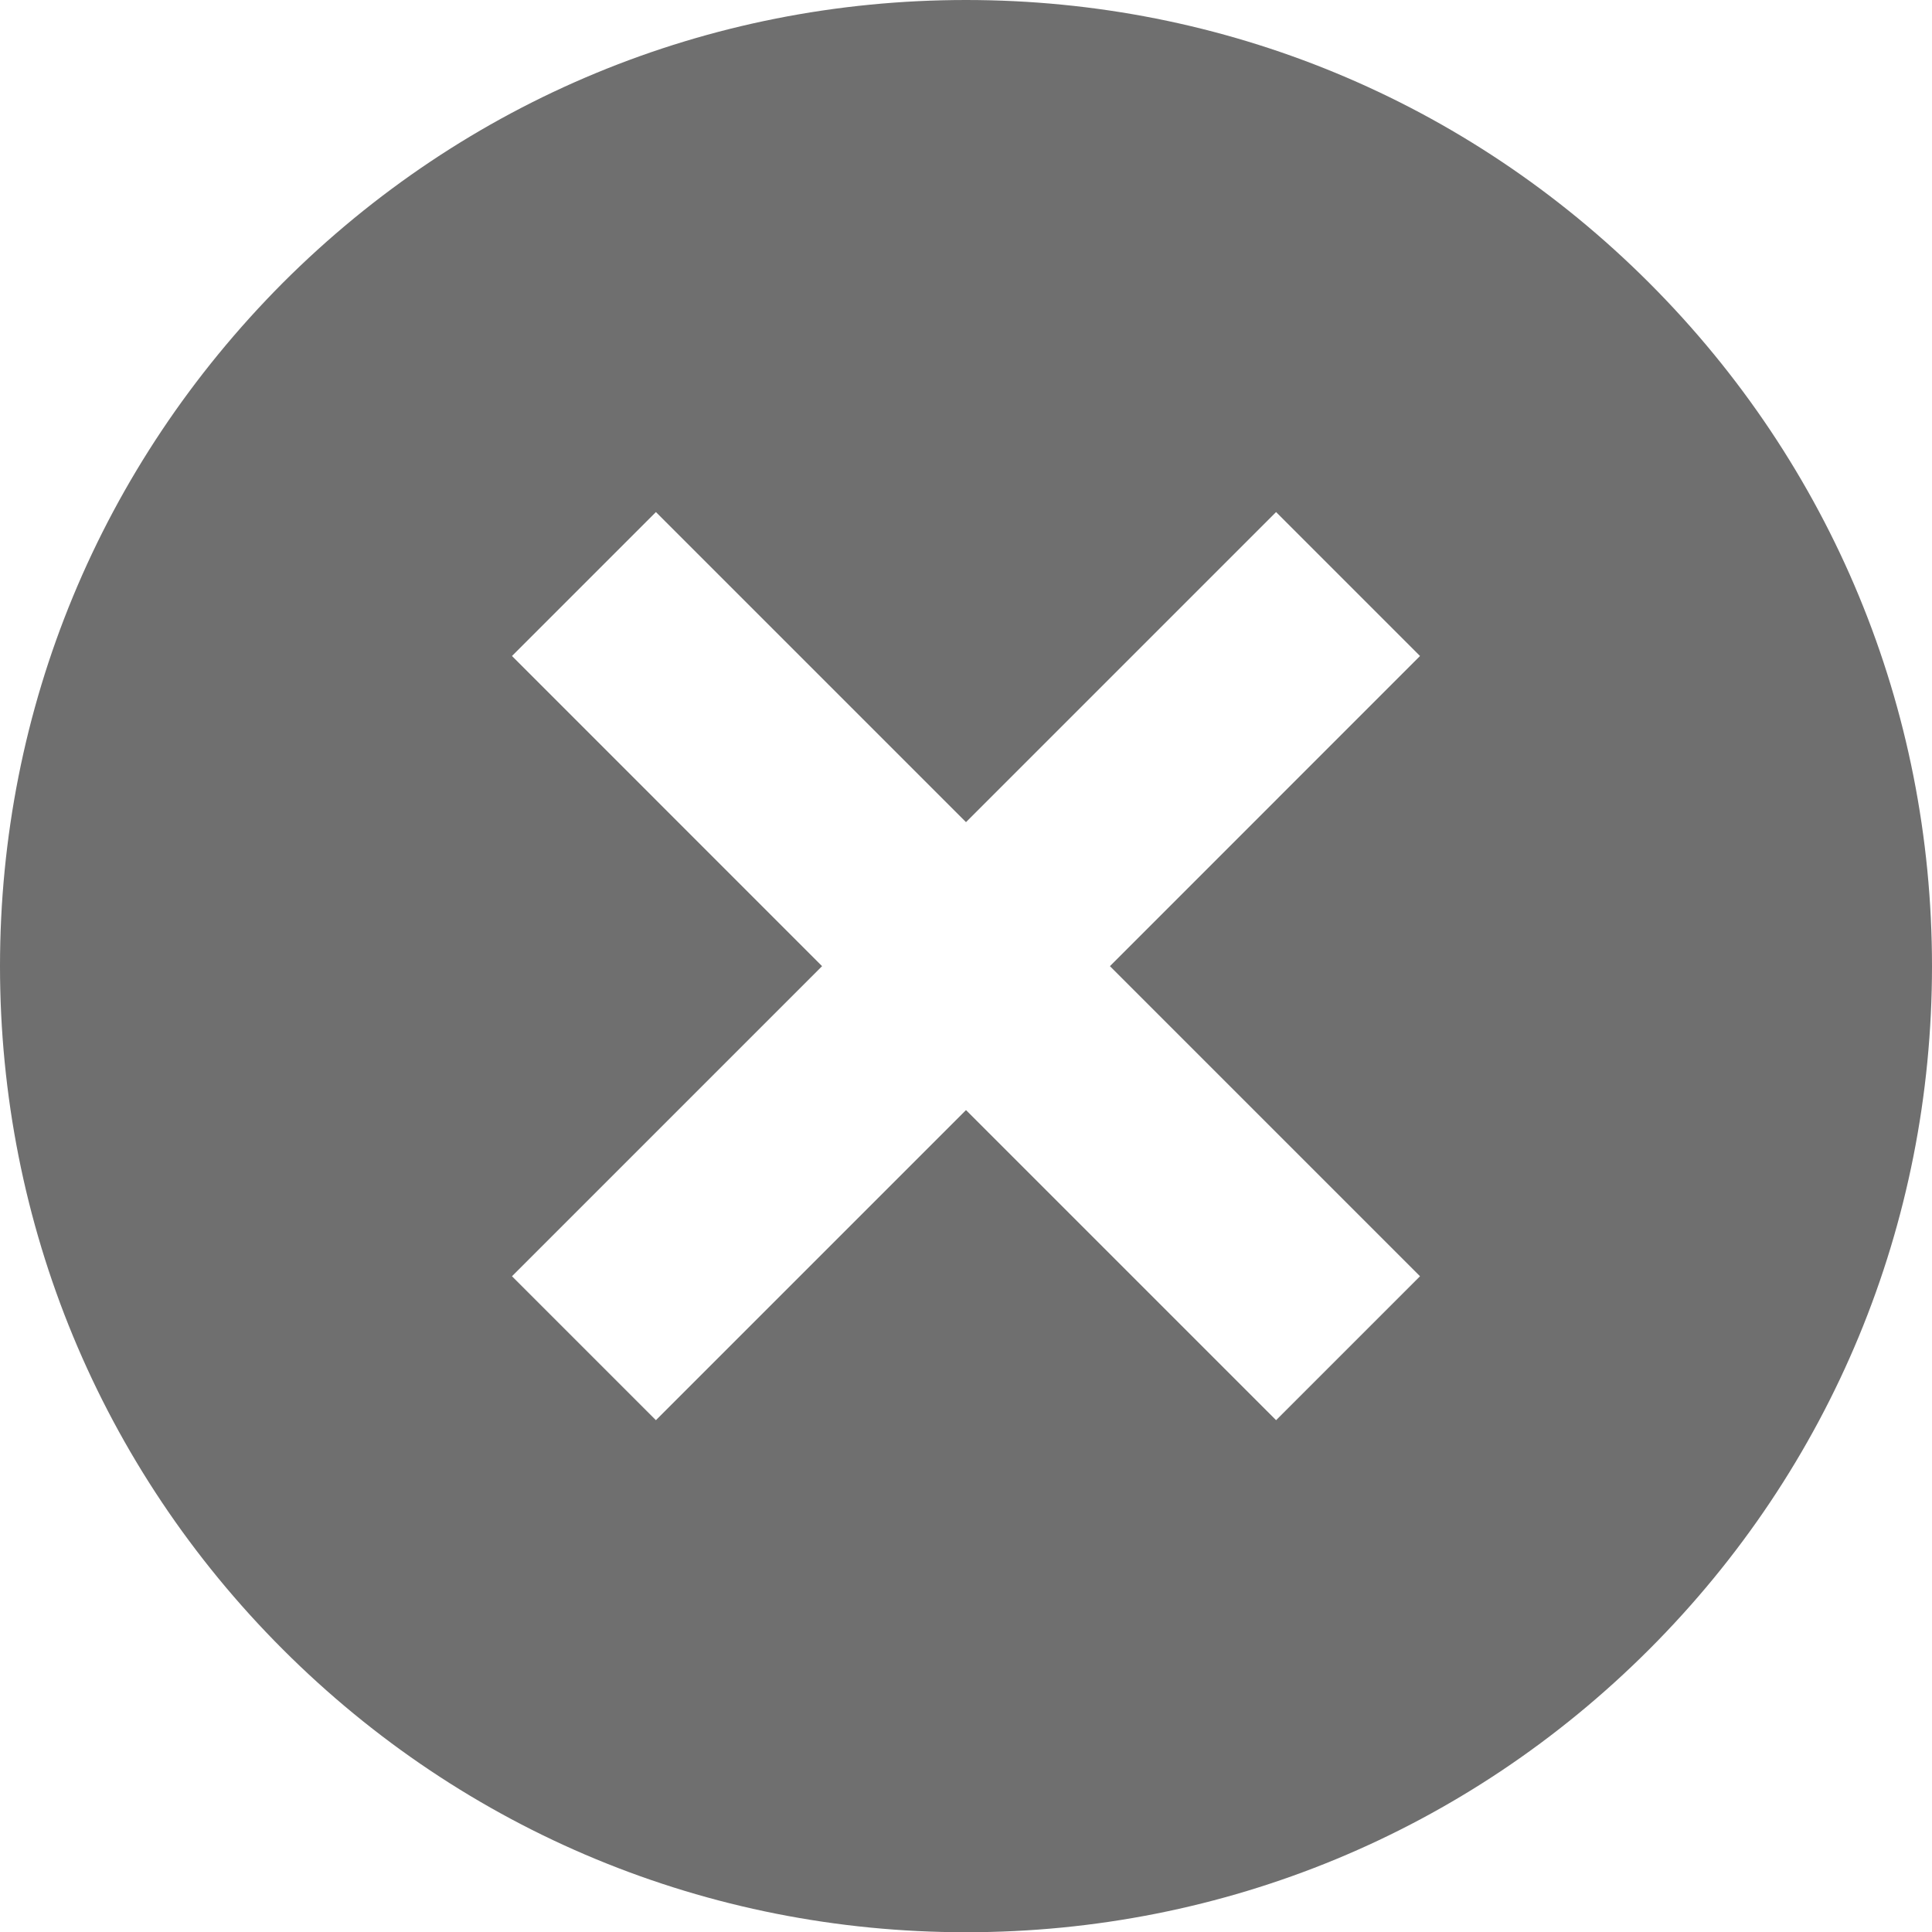 <svg width="24" height="24" viewBox="0 0 24 24" fill="none" xmlns="http://www.w3.org/2000/svg">
	<path
		d="M20.487 3.514C18.222 1.249 15.206 0 12 0C8.794 0 5.778 1.249 3.513 3.514C1.249 5.789 0 8.795 0 12.002C0 15.208 1.249 18.225 3.513 20.489C5.778 22.754 8.794 24.003 12 24.003C15.206 24.003 18.222 22.754 20.487 20.489C22.751 18.225 24 15.208 24 12.002C24 8.795 22.751 5.779 20.487 3.514ZM17.64 15.854L15.852 17.642L12 13.79L8.148 17.642L6.36 15.854L10.212 12.002L6.36 8.149L8.148 6.361L12 10.213L15.852 6.361L17.64 8.149L13.788 12.002L17.64 15.854Z"
		fill="#6F6F6F" />
</svg>
